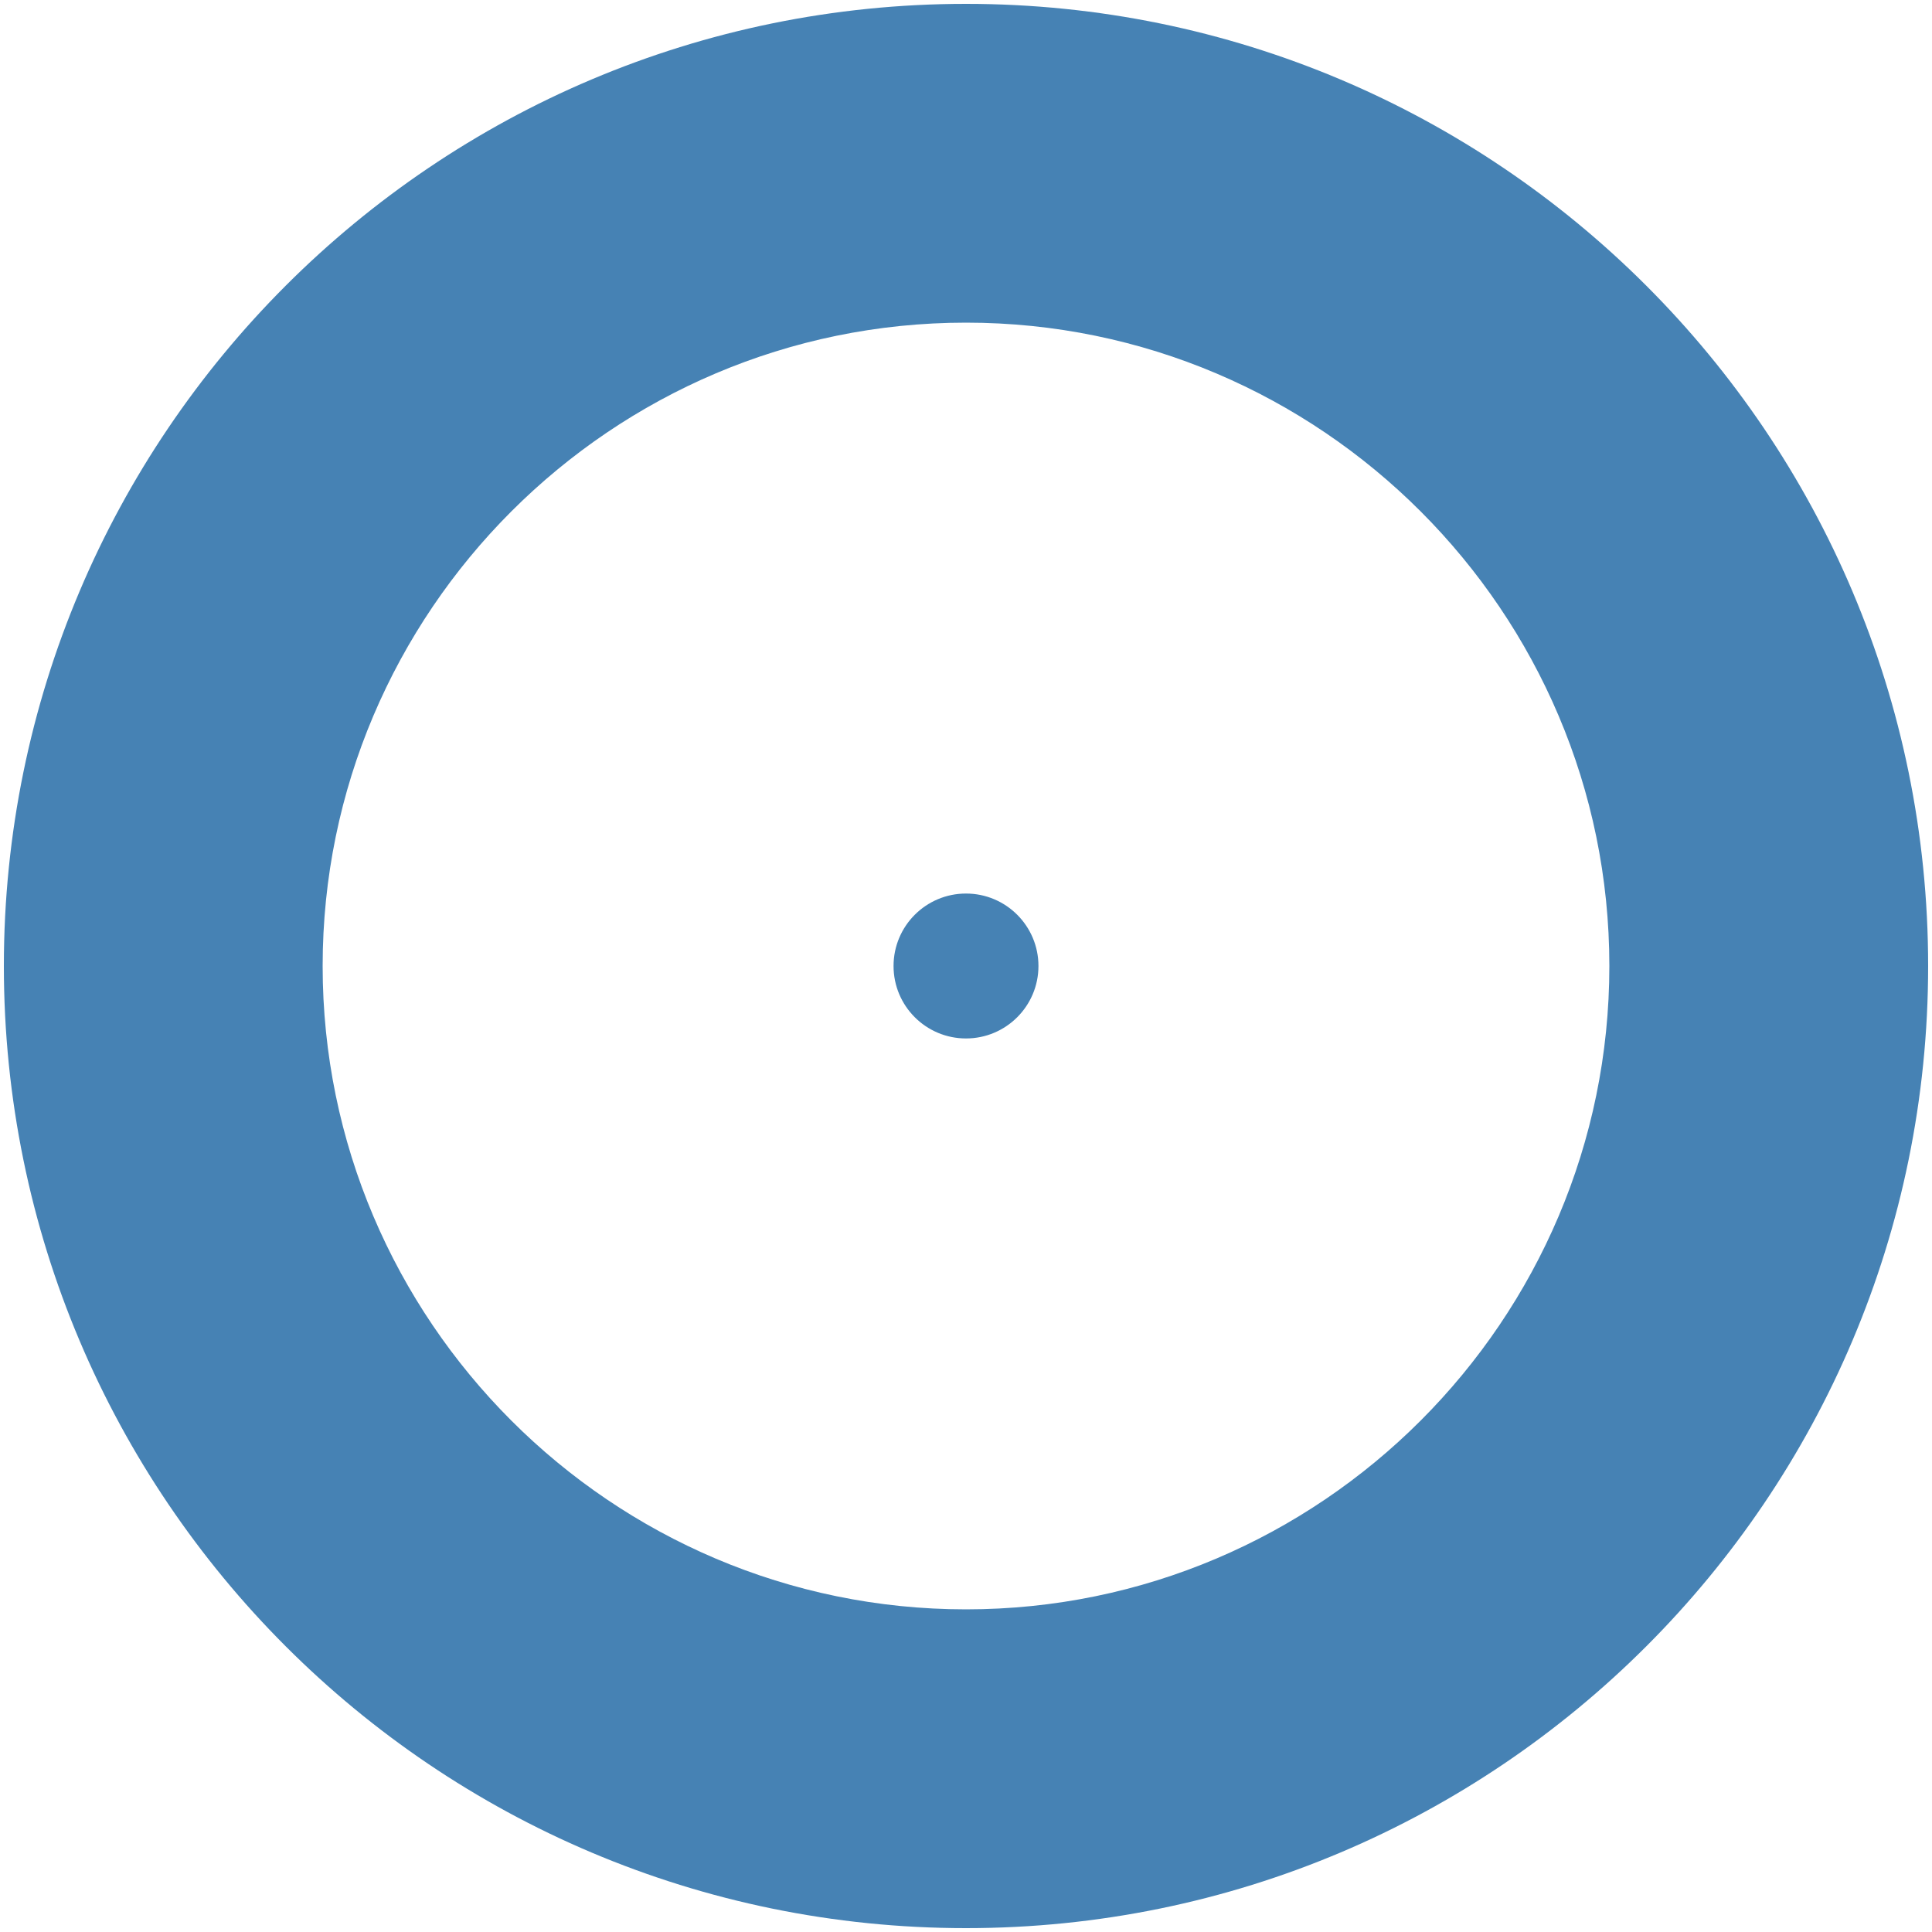 <?xml version="1.0" encoding="utf-8"?>
<!-- Generator: Adobe Illustrator 25.2.0, SVG Export Plug-In . SVG Version: 6.00 Build 0)  -->
<svg version="1.1" id="Layer_2" xmlns="http://www.w3.org/2000/svg" xmlns:xlink="http://www.w3.org/1999/xlink" x="0px" y="0px"
	 viewBox="0 0 200 200" style="enable-background:new 0 0 200 200;" xml:space="preserve">
<style type="text/css">
	.st0{fill:#4682B4;}
</style>
<circle class="st0" cx="100" cy="100" r="7.5"/>
<path class="st0" d="M100,33.4c36.7,0,66.6,29.9,66.6,66.6s-29.9,66.6-66.6,66.6S33.4,136.7,33.4,100S63.3,33.4,100,33.4 M100,0.4
	C45,0.4,0.4,45,0.4,100S45,199.6,100,199.6s99.6-44.6,99.6-99.6S155,0.4,100,0.4L100,0.4z"/>
</svg>
